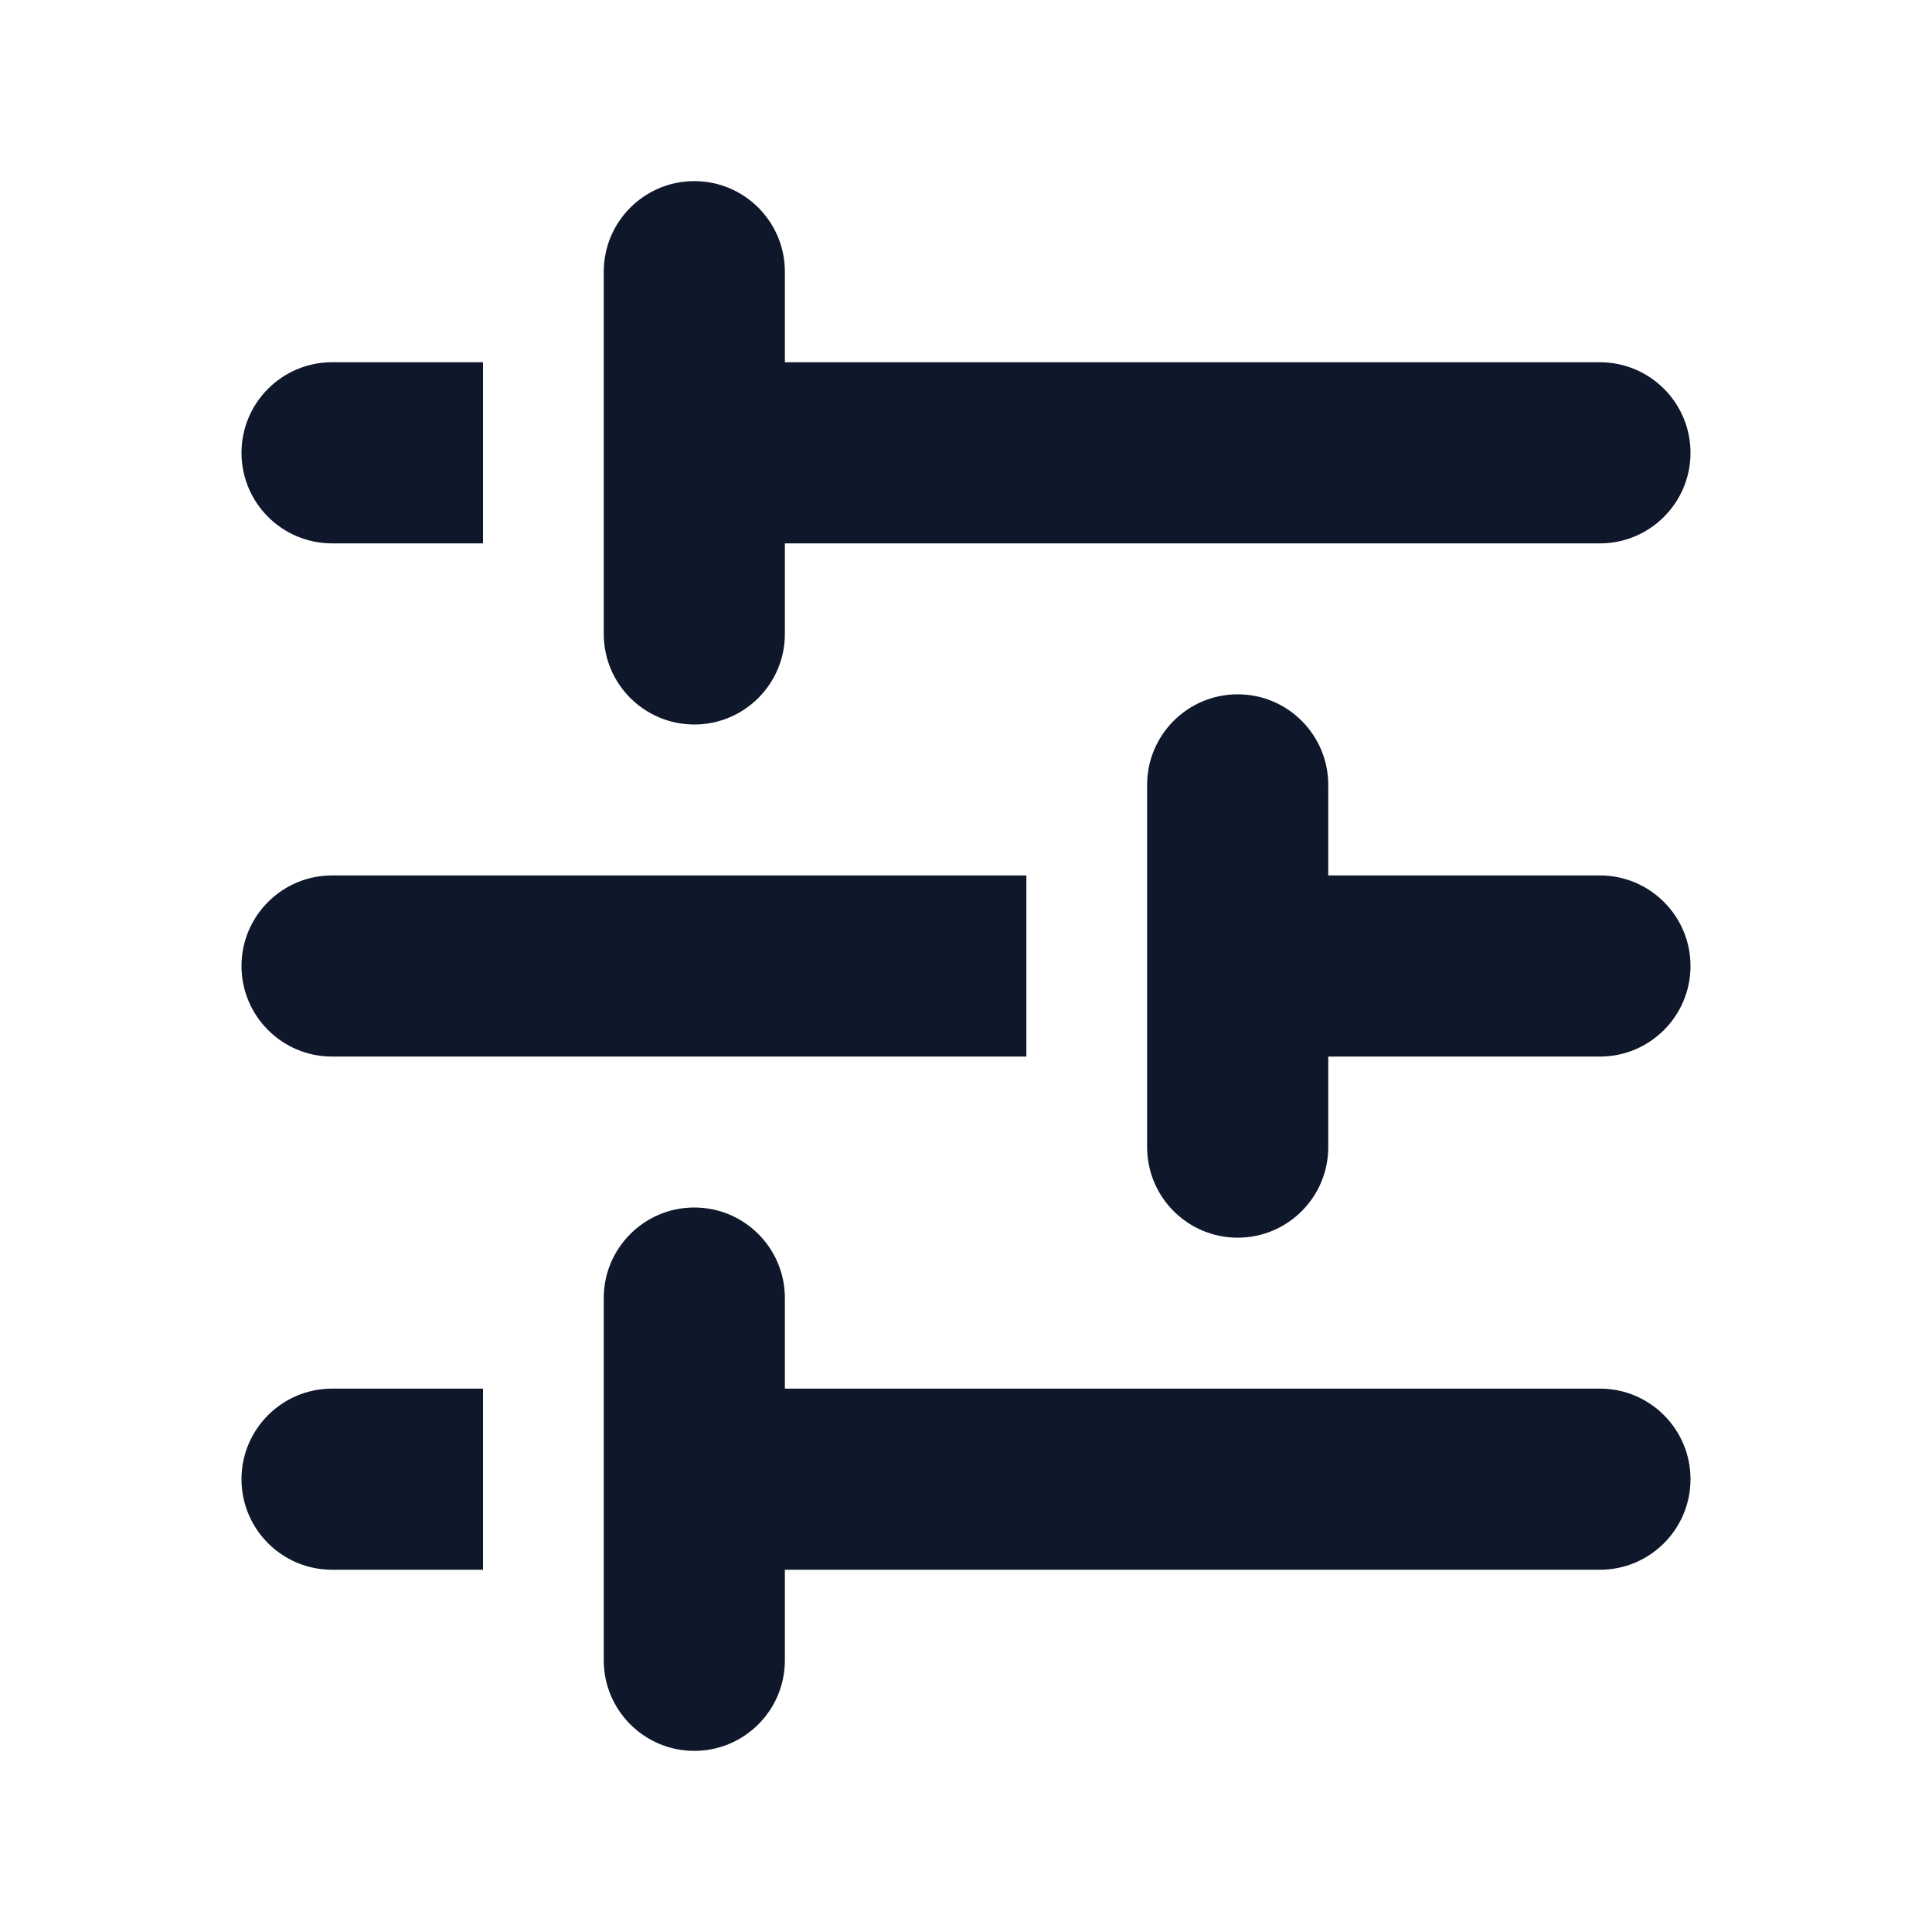 <svg width="24" height="24" viewBox="0 0 24 24" fill="none" xmlns="http://www.w3.org/2000/svg">
<path d="M9.75 3.375C9.75 2.754 9.246 2.25 8.625 2.25C8.004 2.25 7.5 2.754 7.5 3.375V7.875C7.5 8.496 8.004 9 8.625 9C9.246 9 9.75 8.496 9.75 7.875V6.75H19.875C20.496 6.75 21 6.246 21 5.625C21 5.004 20.496 4.5 19.875 4.5H9.75V3.375Z" fill="#0F172A"/>
<path d="M16.5 9.75C16.5 9.129 15.996 8.625 15.375 8.625C14.754 8.625 14.25 9.129 14.25 9.75V14.25C14.25 14.871 14.754 15.375 15.375 15.375C15.996 15.375 16.5 14.871 16.5 14.25V13.125H19.875C20.496 13.125 21 12.621 21 12C21 11.379 20.496 10.875 19.875 10.875H16.5V9.75Z" fill="#0F172A"/>
<path d="M8.625 15C9.246 15 9.75 15.504 9.75 16.125V17.25H19.875C20.496 17.25 21 17.754 21 18.375C21 18.996 20.496 19.5 19.875 19.5H9.75V20.625C9.75 21.246 9.246 21.75 8.625 21.75C8.004 21.75 7.5 21.246 7.5 20.625V16.125C7.5 15.504 8.004 15 8.625 15Z" fill="#0F172A"/>
<path d="M4.125 10.875H12.75V13.125H4.125C3.504 13.125 3 12.621 3 12C3 11.379 3.504 10.875 4.125 10.875Z" fill="#0F172A"/>
<path d="M6 4.5H4.125C3.504 4.5 3 5.004 3 5.625C3 6.246 3.504 6.75 4.125 6.75H6V4.5Z" fill="#0F172A"/>
<path d="M4.125 17.25H6V19.5H4.125C3.504 19.5 3 18.996 3 18.375C3 17.754 3.504 17.25 4.125 17.25Z" fill="#0F172A"/>
</svg>
